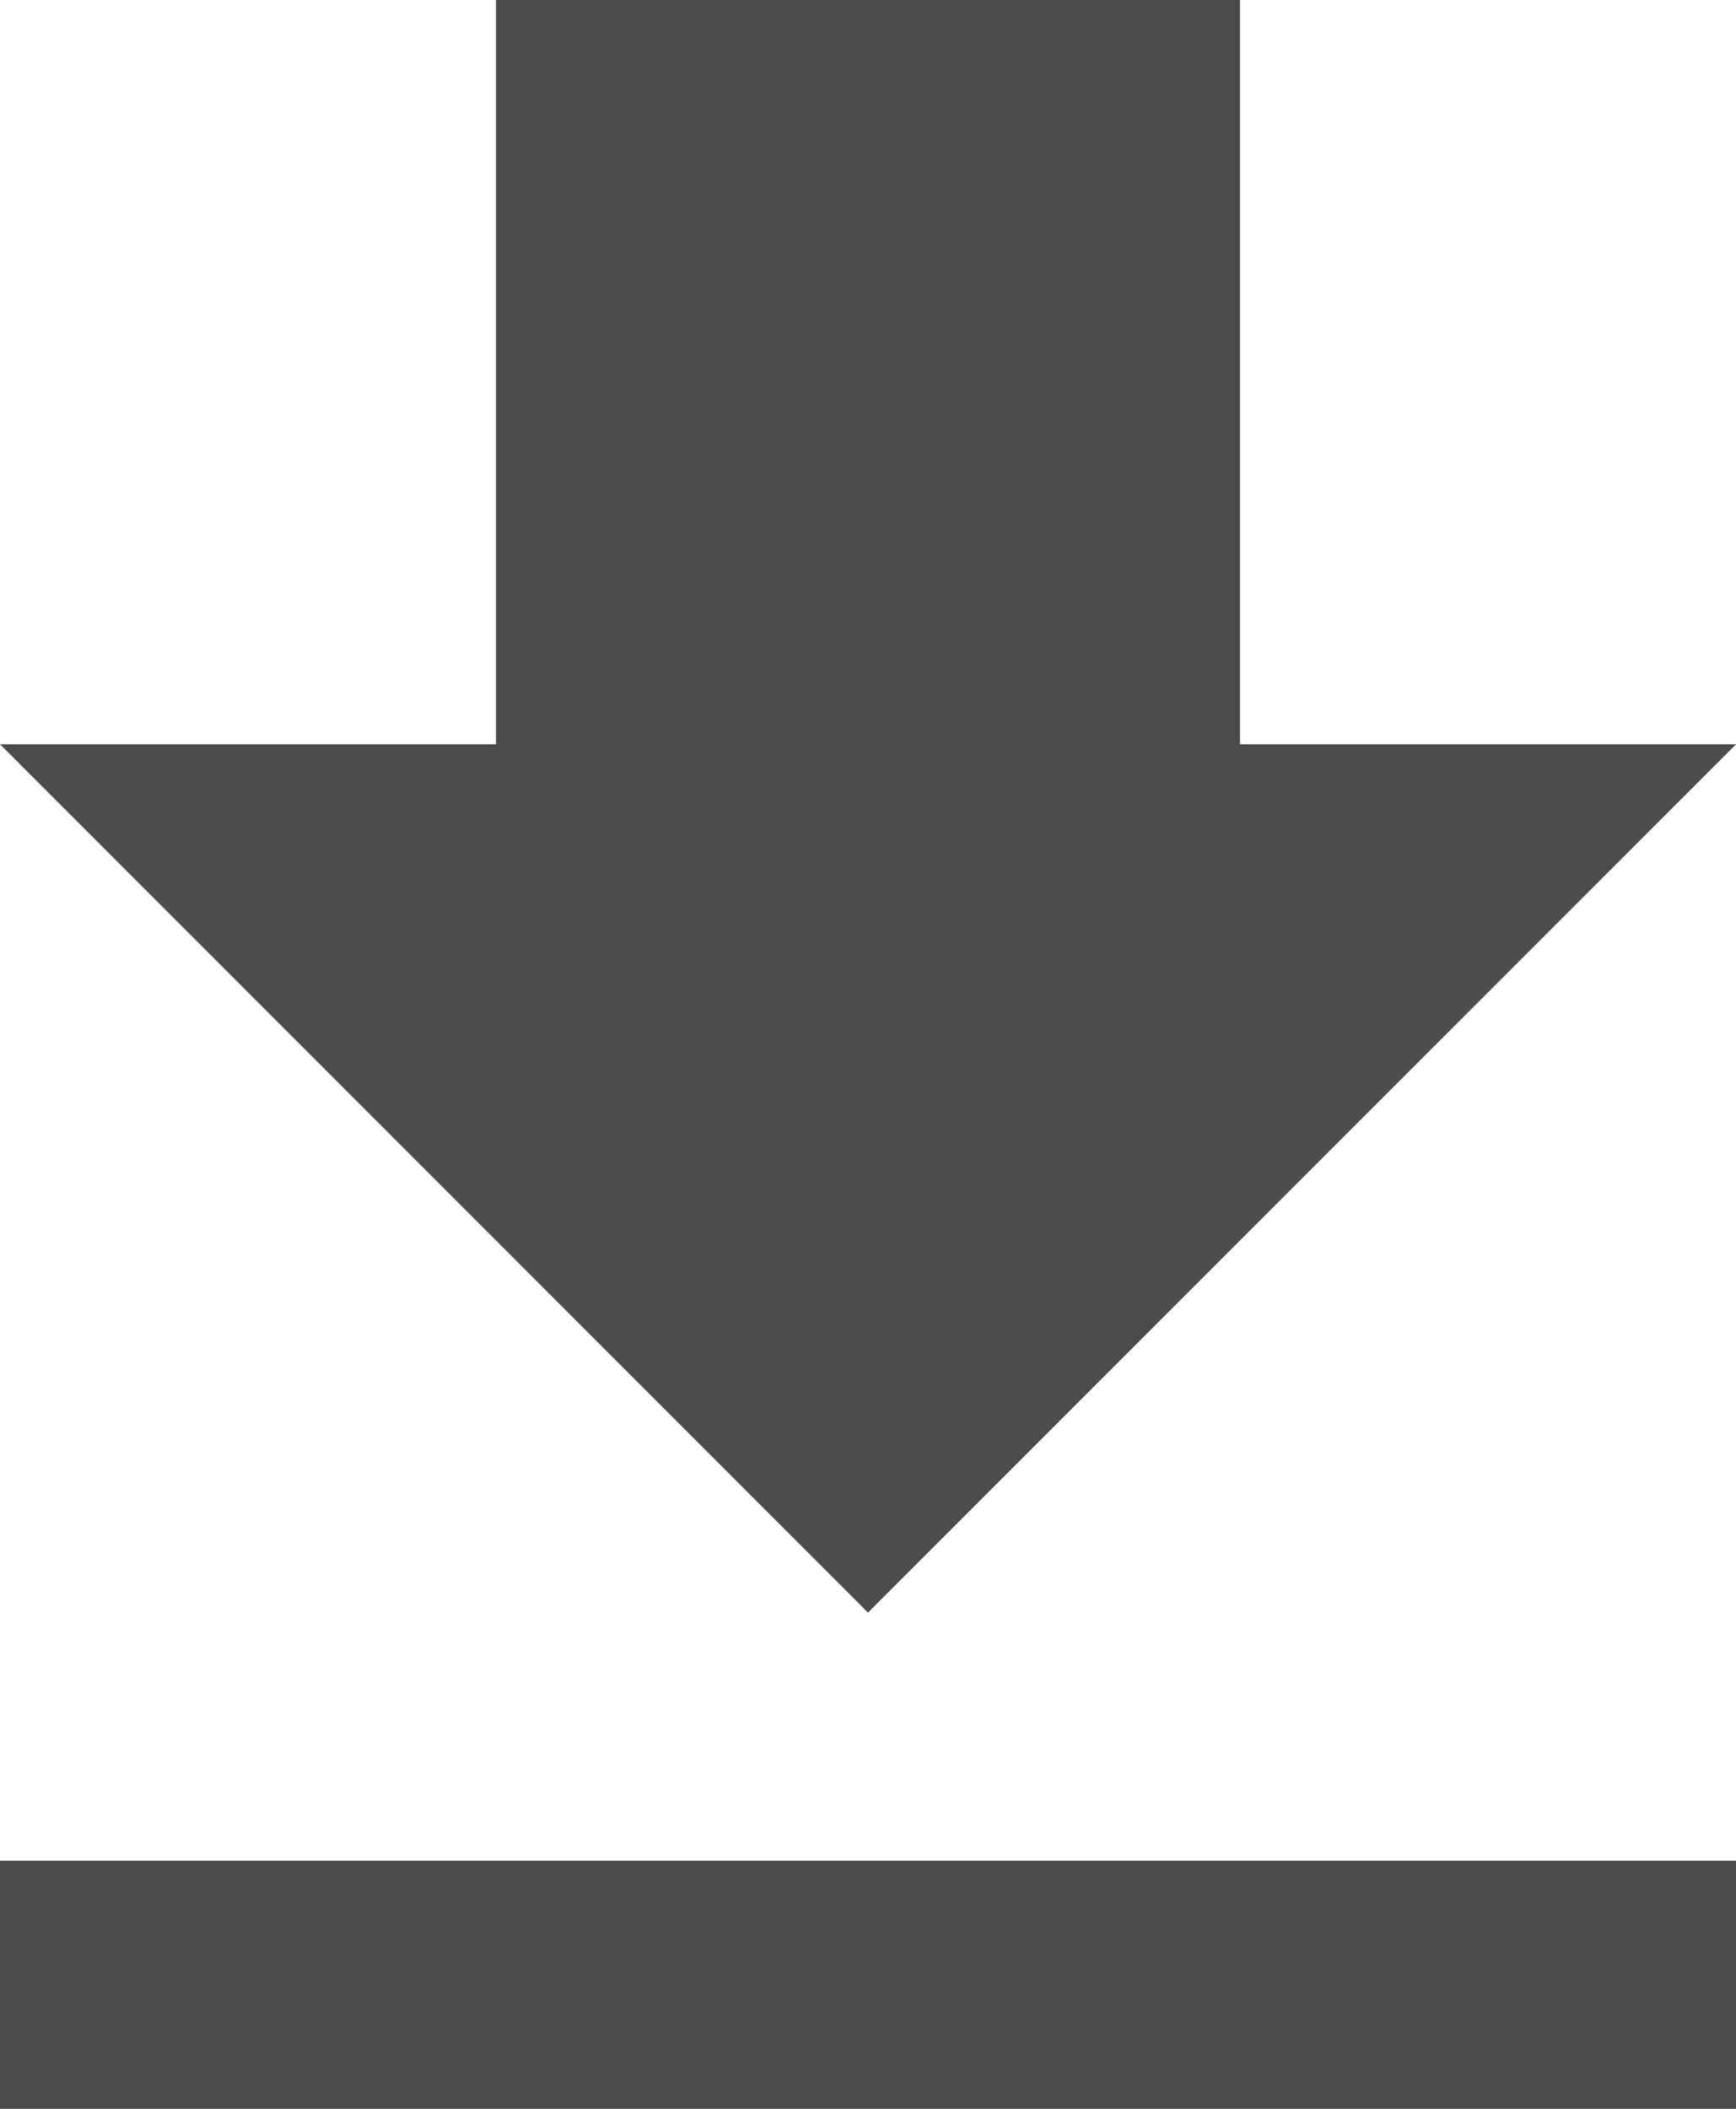 <svg width="14" height="17" viewBox="0 0 14 17" xmlns="http://www.w3.org/2000/svg"><title>ic_get_app</title><path d="M14 6h-4V0H4v6H0l7 7 7-7zM0 15v2h14v-2H0z" fill-rule="evenodd" fill-opacity=".7"/></svg>